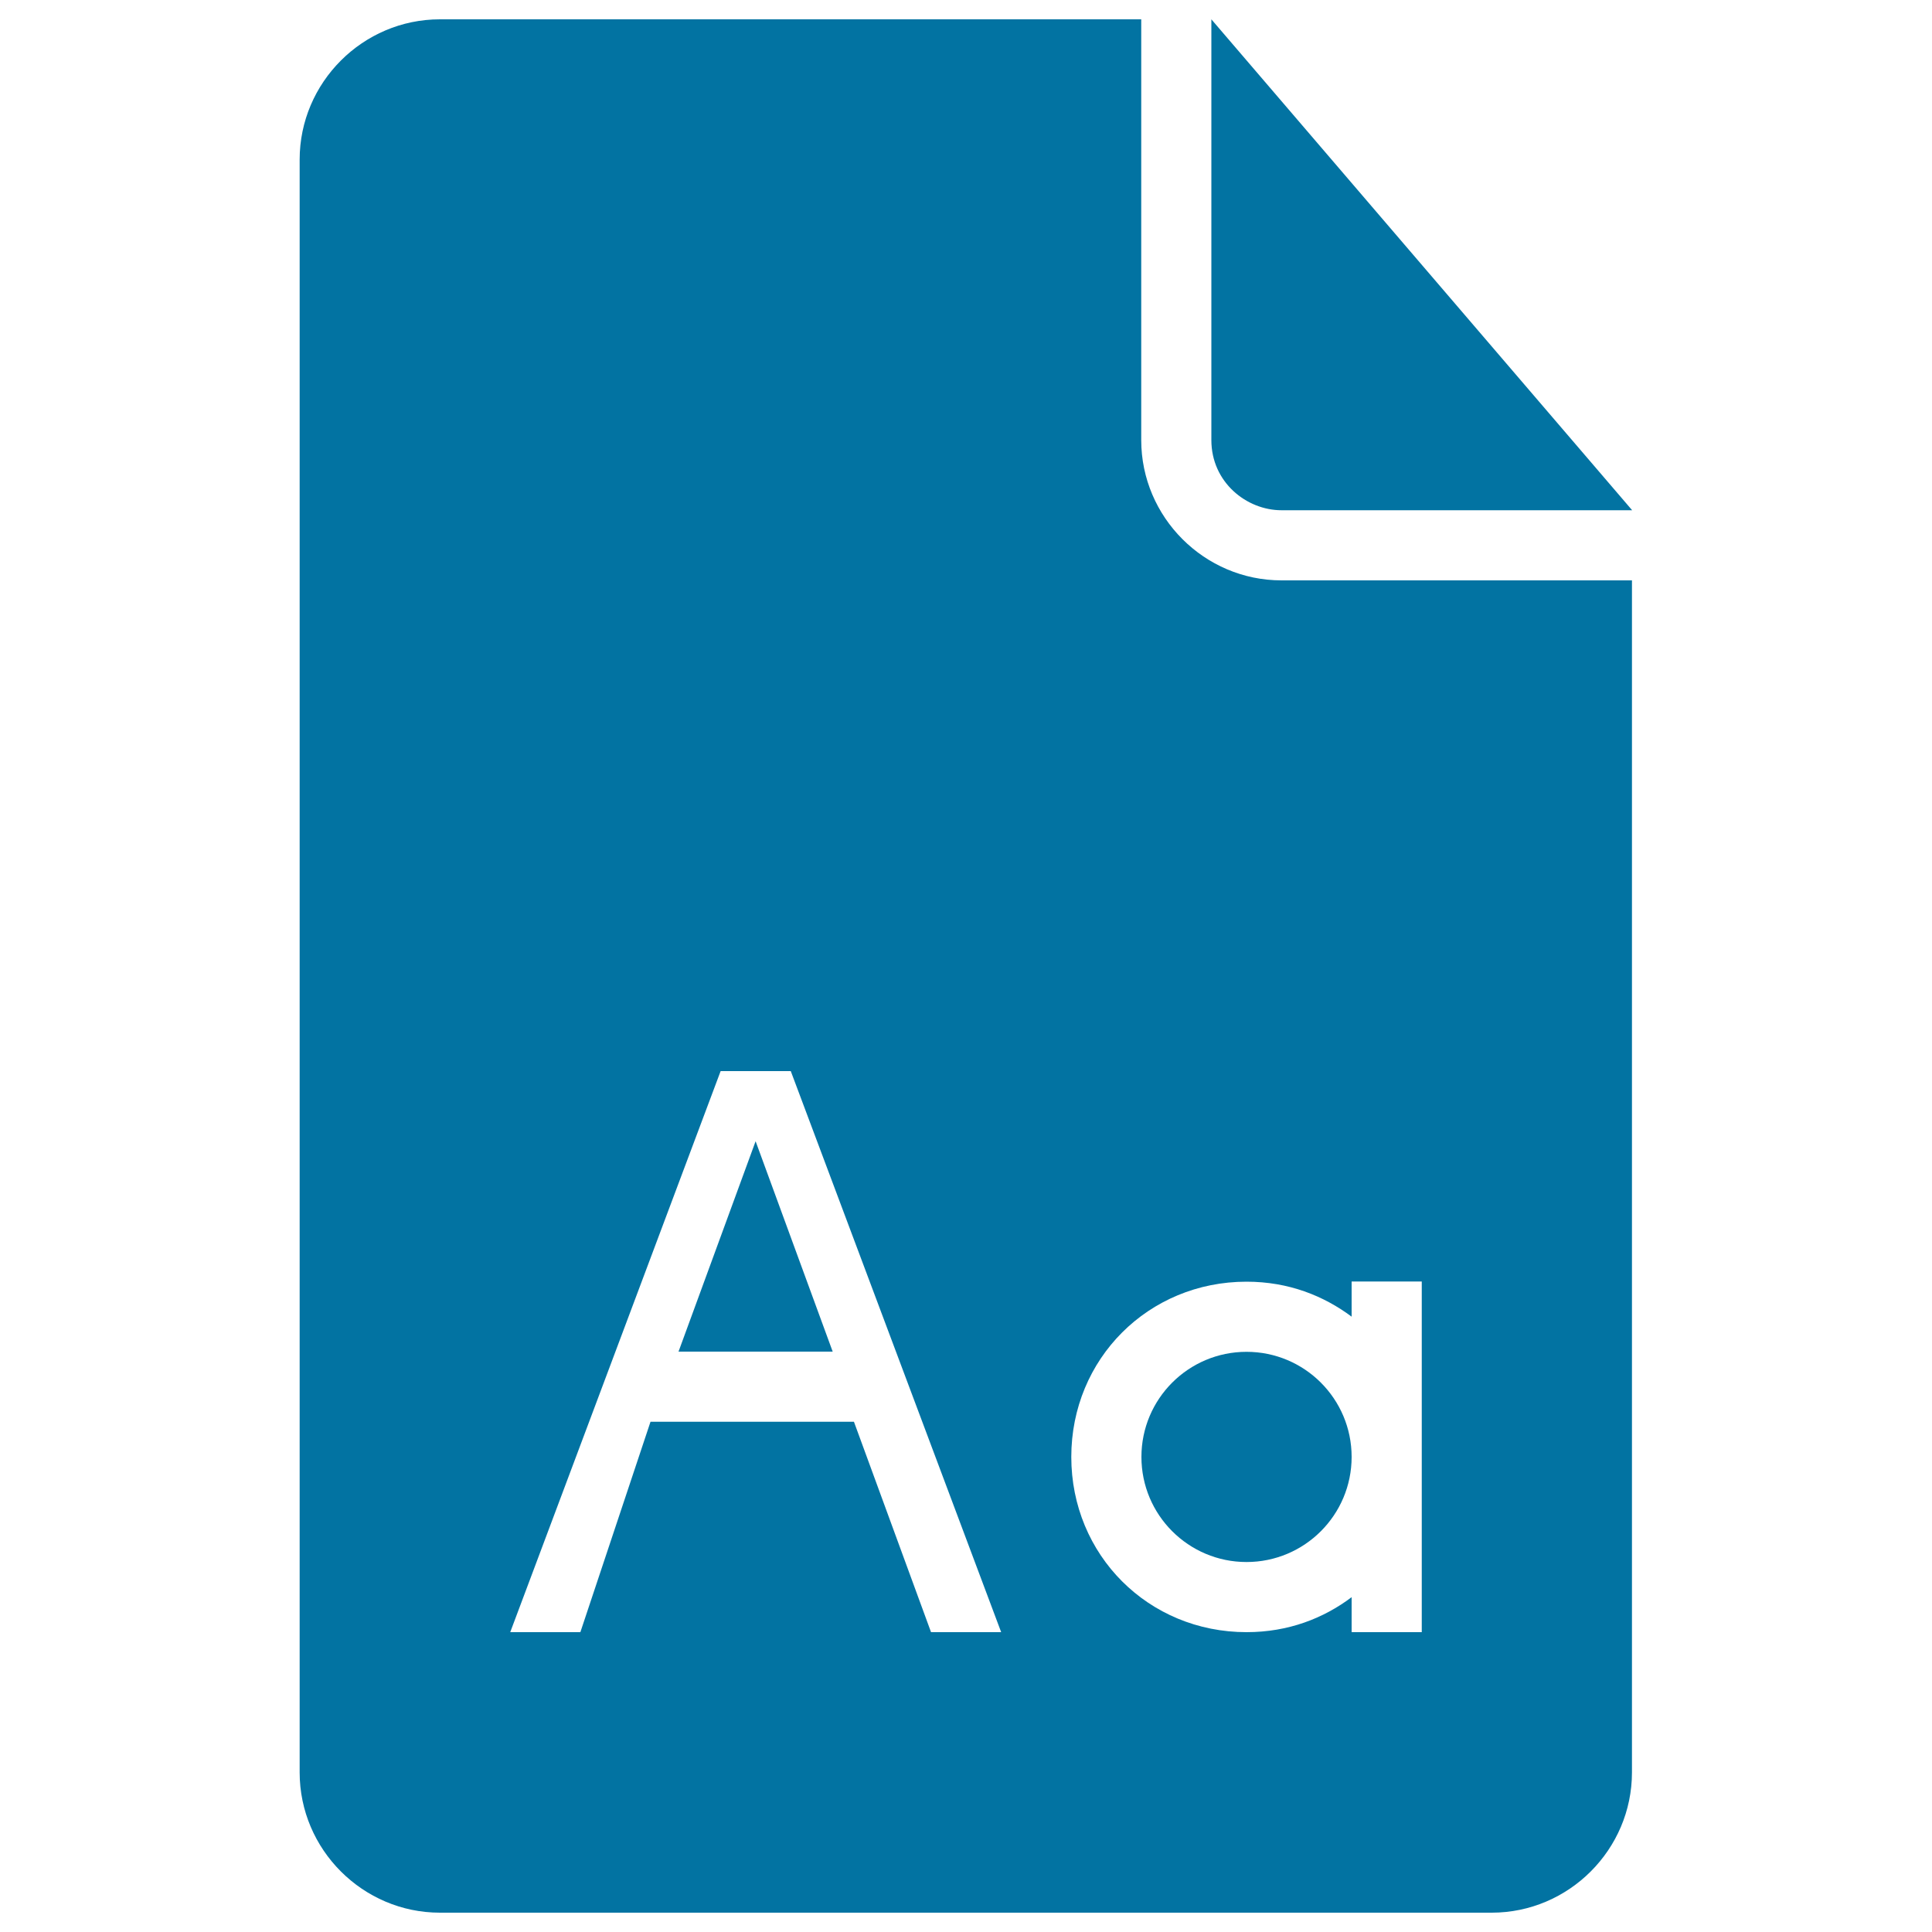 <svg xmlns="http://www.w3.org/2000/svg" viewBox="0 0 1000 1000" style="fill:#0273a2">
<title>Font Document Black Interface Symbol Of Paper Sheet With Letters SVG icon</title>
<g><g><path d="M663.3,264.1h181.5L627,10v217.8C627,249.6,645.2,264.1,663.3,264.1z"/><path d="M590.7,227.8V10h-363c-39.9,0-72.6,32.7-72.6,72.6v834.8c0,39.9,32.7,72.6,72.6,72.6h544.4c39.9,0,72.6-32.7,72.6-72.6v-617H663.3C623.4,300.4,590.7,267.7,590.7,227.8z M481.9,844.8l-39.9-108.9H336.7l-36.3,108.9h-36.3L373,554.4h36.3l108.9,290.4H481.9z M699.6,663.3h36.3v181.5h-36.3v-18.1c-14.5,10.9-32.7,18.1-54.4,18.1c-50.8,0-90.7-39.9-90.7-90.7s39.9-90.7,90.7-90.7c21.8,0,39.9,7.3,54.4,18.1V663.3z"/><polygon points="351.2,699.6 431,699.6 391.1,590.7 "/><circle cx="645.2" cy="754.1" r="54.4"/></g></g>
</svg>
